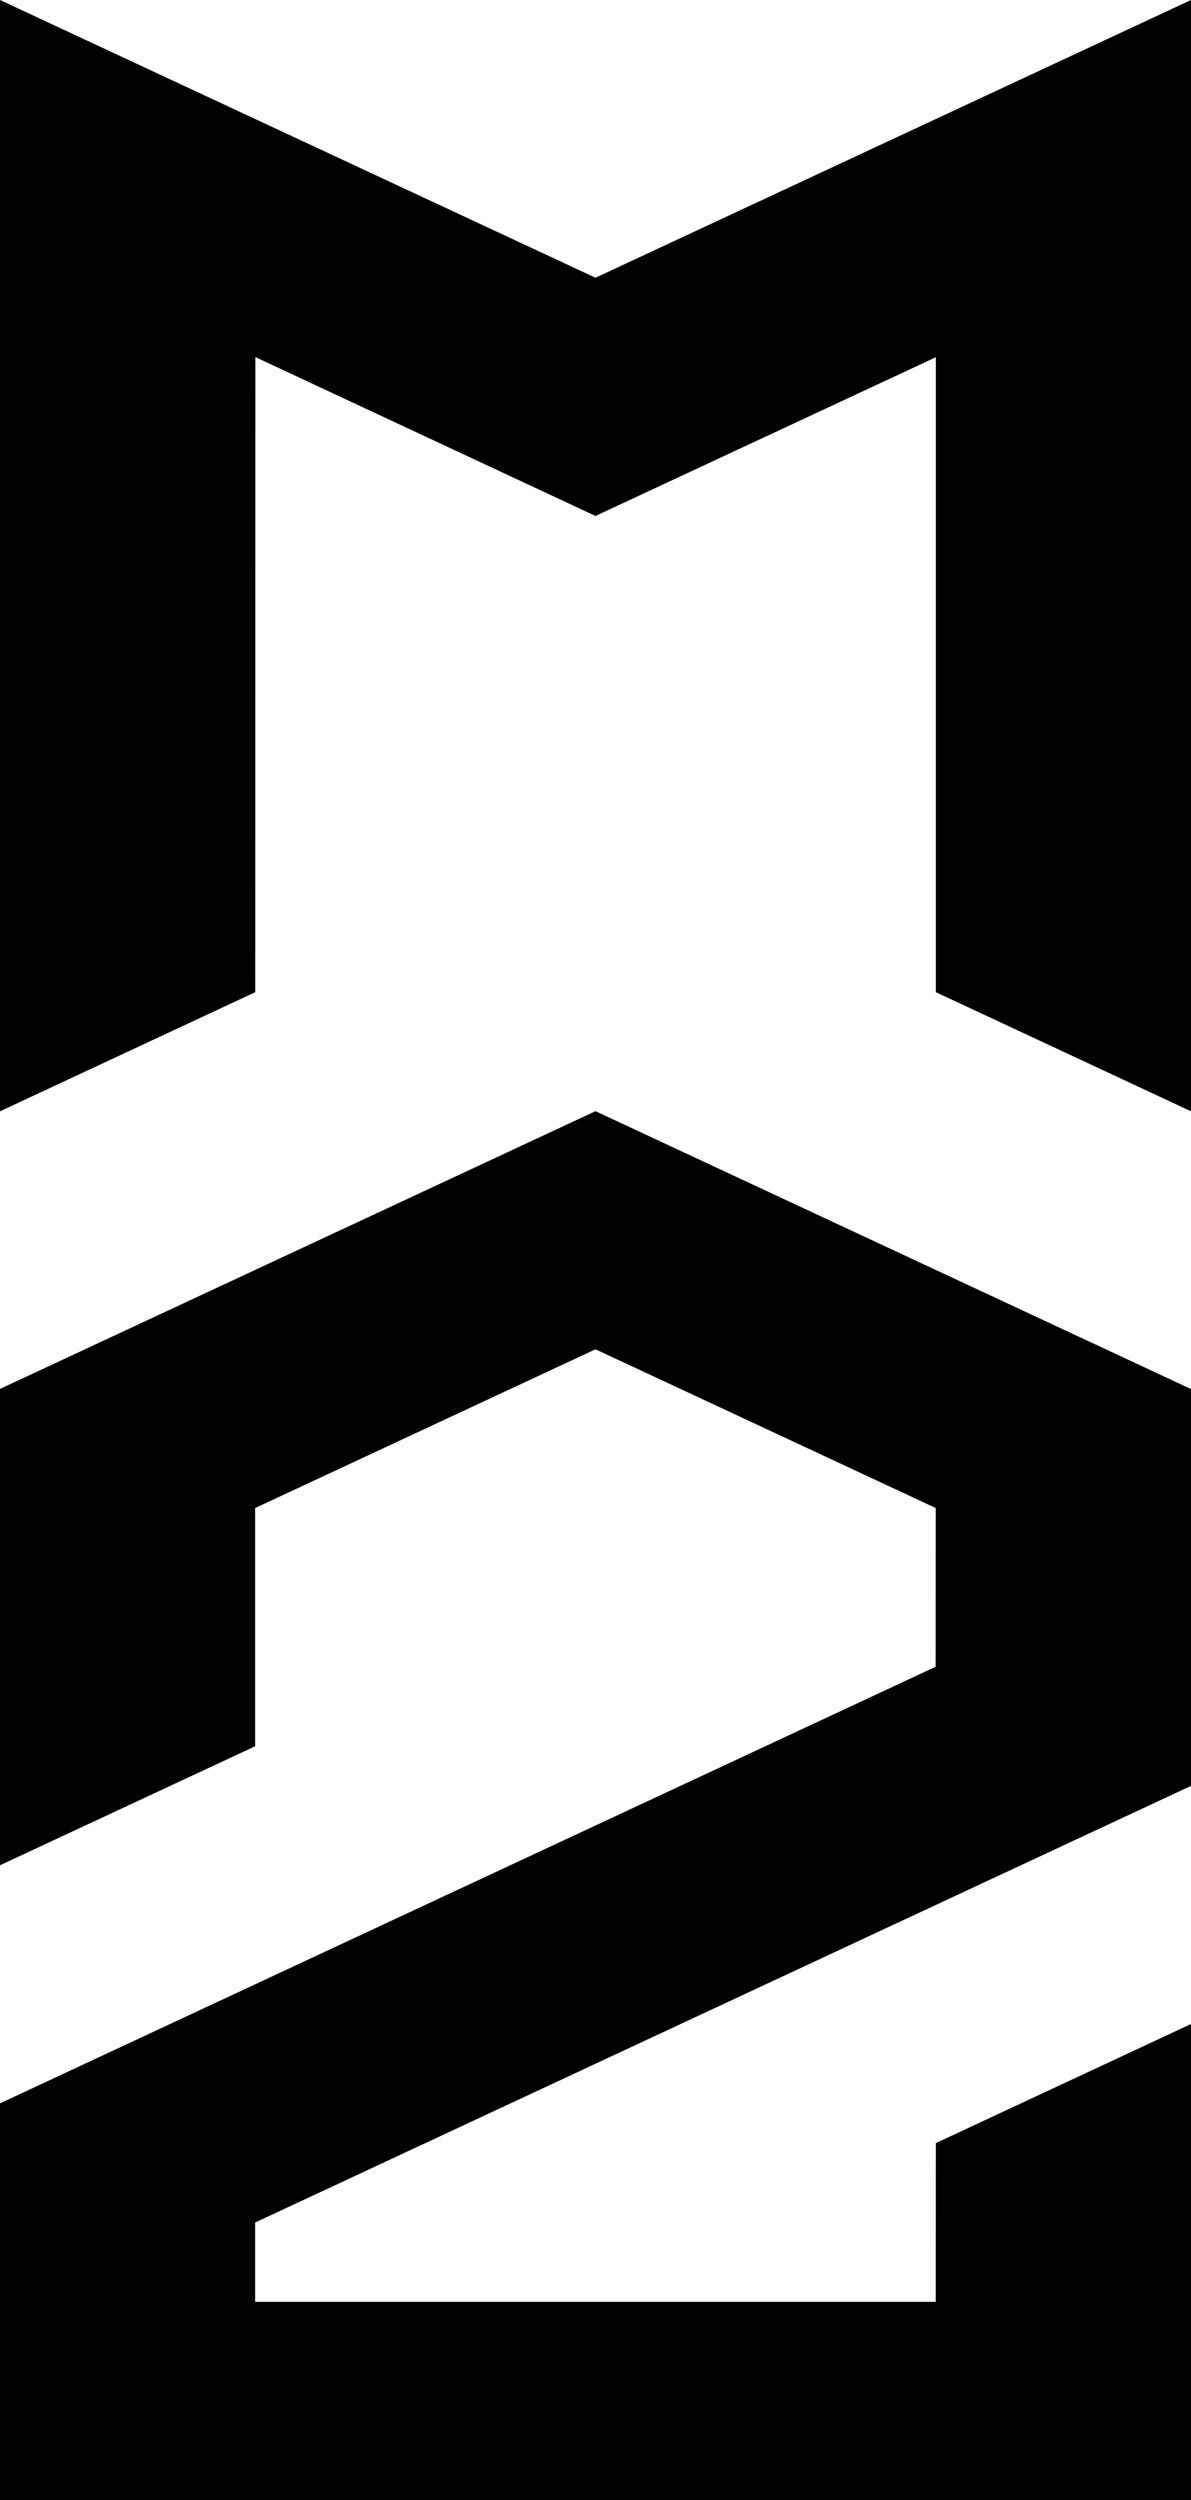 <?xml version="1.0" encoding="UTF-8"?> <!-- Generator: Adobe Illustrator 26.0.3, SVG Export Plug-In . SVG Version: 6.00 Build 0) --> <svg xmlns="http://www.w3.org/2000/svg" xmlns:xlink="http://www.w3.org/1999/xlink" id="Layer_1" x="0px" y="0px" viewBox="0 0 101.34 212.63" style="enable-background:new 0 0 101.34 212.63;" xml:space="preserve"> <g> <path d="M50.67,94.5L0,118.12v40.51l21.71-10.12v-20.26l28.96-13.5l28.95,13.5l-0.01,13.5L0,178.88v33.75h101.34v-40.5 l-21.71,10.13l-0.01,13.5H21.71v-6.75h0.01l79.62-37.13v-33.75L50.67,94.5z"></path> <path d="M50.67,23.62L0,0v94.51l21.72-10.13l0.01-54.01l28.94,13.51l28.96-13.5v54l21.71,10.13V0L50.67,23.62z"></path> </g> </svg> 